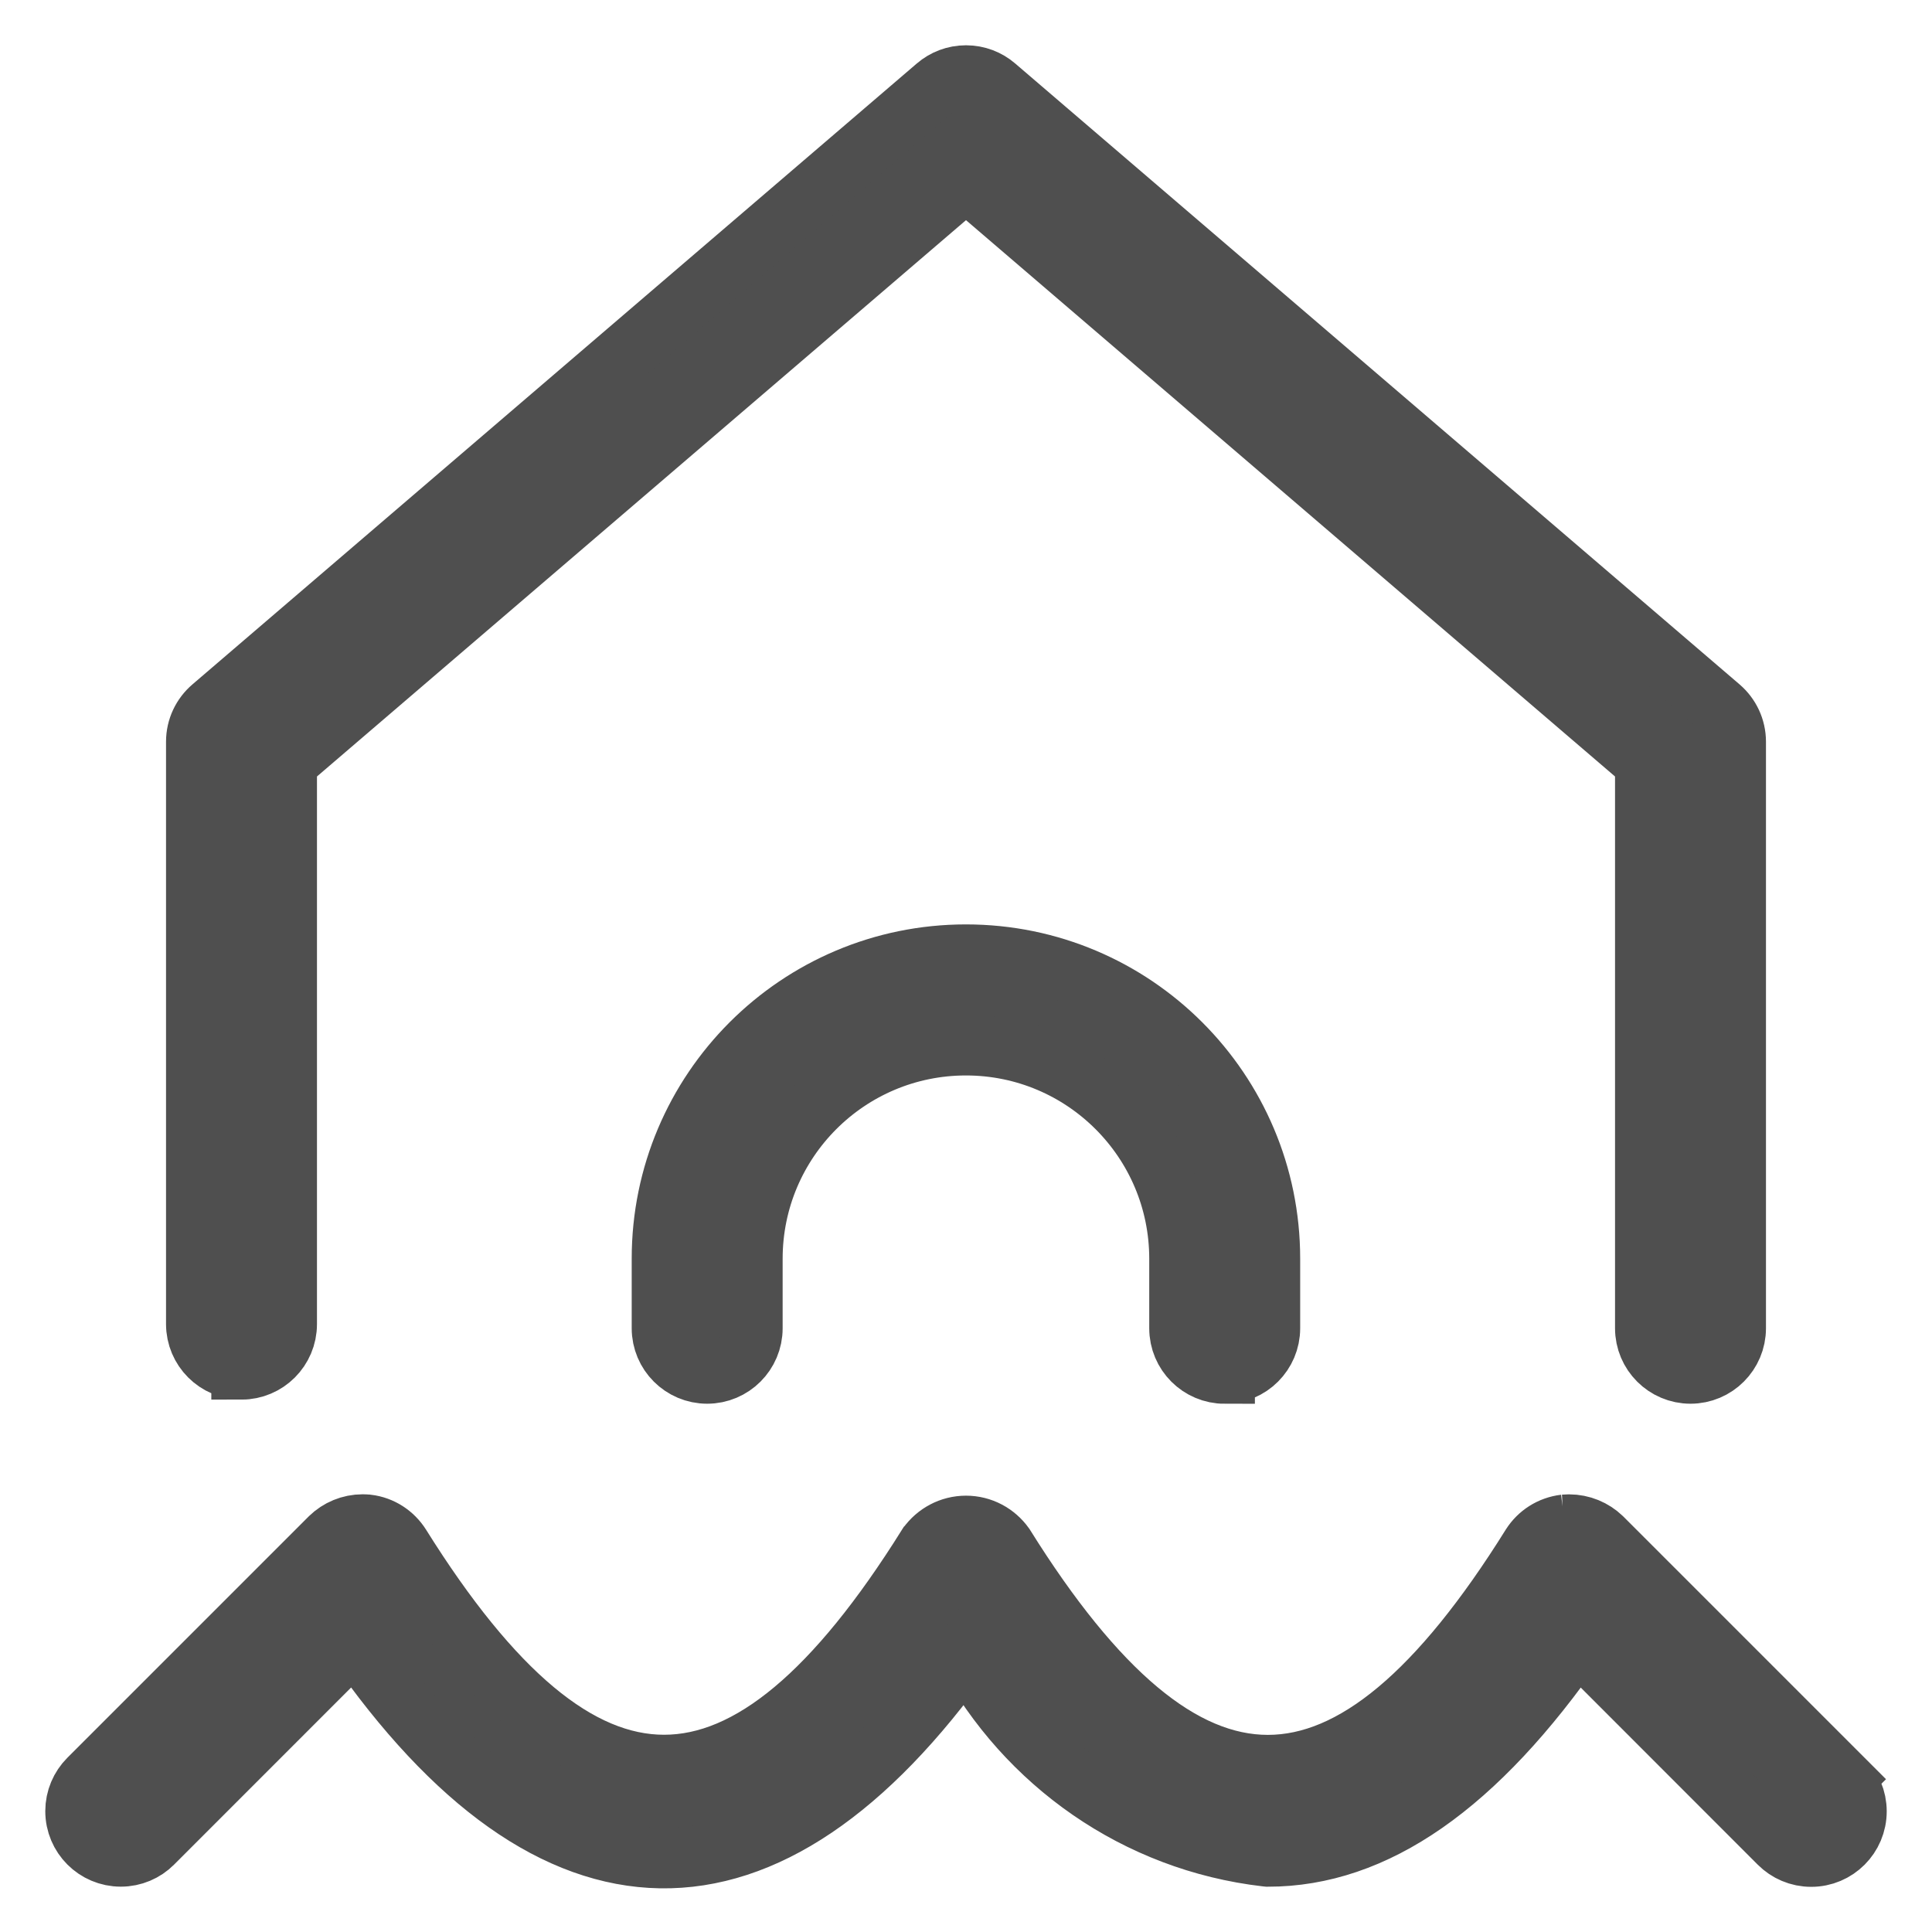 <?xml version="1.0" encoding="UTF-8"?> <svg xmlns="http://www.w3.org/2000/svg" fill="#4f4f4f" width="800px" height="800px" viewBox="0 0 32 32" version="1.1" stroke="#4f4f4f"><g id="SVGRepo_bgCarrier" stroke-width="0"></g><g id="SVGRepo_tracerCarrier" stroke-linecap="round" stroke-linejoin="round"></g><g id="SVGRepo_iconCarrier"><title>home-flood</title><path d="M4 22.682c0.414-0 0.75-0.336 0.75-0.75v0-9.301l11.25-9.643 11.25 9.643v9.369c0 0.414 0.336 0.75 0.75 0.75s0.75-0.336 0.75-0.75v0-9.714c-0-0.227-0.101-0.431-0.261-0.569l-0.001-0.001-12-10.286c-0.13-0.112-0.301-0.18-0.488-0.18s-0.358 0.068-0.489 0.181l0.001-0.001-12 10.286c-0.161 0.138-0.262 0.342-0.262 0.569v9.646c0 0.414 0.336 0.75 0.75 0.75v0zM20.285 22.75c0.414-0 0.75-0.336 0.75-0.75v0-1.143c0-0.003 0-0.006 0-0.010 0-2.781-2.255-5.036-5.036-5.036s-5.036 2.255-5.036 5.036c0 0.004 0 0.007 0 0.011v-0.001 1.143c0 0.414 0.336 0.75 0.75 0.75s0.75-0.336 0.75-0.75v0-1.143c0-0.003 0-0.005 0-0.008 0-1.953 1.583-3.536 3.536-3.536s3.536 1.583 3.536 3.536c0 0.003 0 0.006 0 0.009v-0 1.143c0 0.414 0.336 0.75 0.75 0.75v0zM30.531 29.469l-4-4c-0.141-0.135-0.333-0.218-0.544-0.218-0.025 0-0.050 0.001-0.074 0.003l0.003-0c-0.234 0.028-0.432 0.158-0.551 0.345l-0.002 0.003c-3.023 4.844-5.703 4.844-8.728 0-0.143-0.2-0.374-0.329-0.635-0.329s-0.494 0.13-0.635 0.328l-0.002 0.002c-3.025 4.84-5.703 4.84-8.729 0-0.12-0.19-0.317-0.321-0.547-0.349l-0.004-0c-0.022-0.002-0.048-0.004-0.074-0.004-0.21 0-0.401 0.083-0.541 0.219l-4 4c-0.135 0.136-0.218 0.323-0.218 0.529 0 0.415 0.336 0.751 0.751 0.751 0.206 0 0.393-0.083 0.528-0.218l3.349-3.35c3.282 4.738 6.837 4.793 10.121 0.172 1 1.851 2.826 3.145 4.97 3.394l0.030 0.003c1.777 0 3.459-1.17 5.121-3.568l3.348 3.35c0.136 0.136 0.324 0.22 0.531 0.22 0.415 0 0.751-0.336 0.751-0.751 0-0.207-0.084-0.395-0.22-0.531v0z"></path></g></svg> 